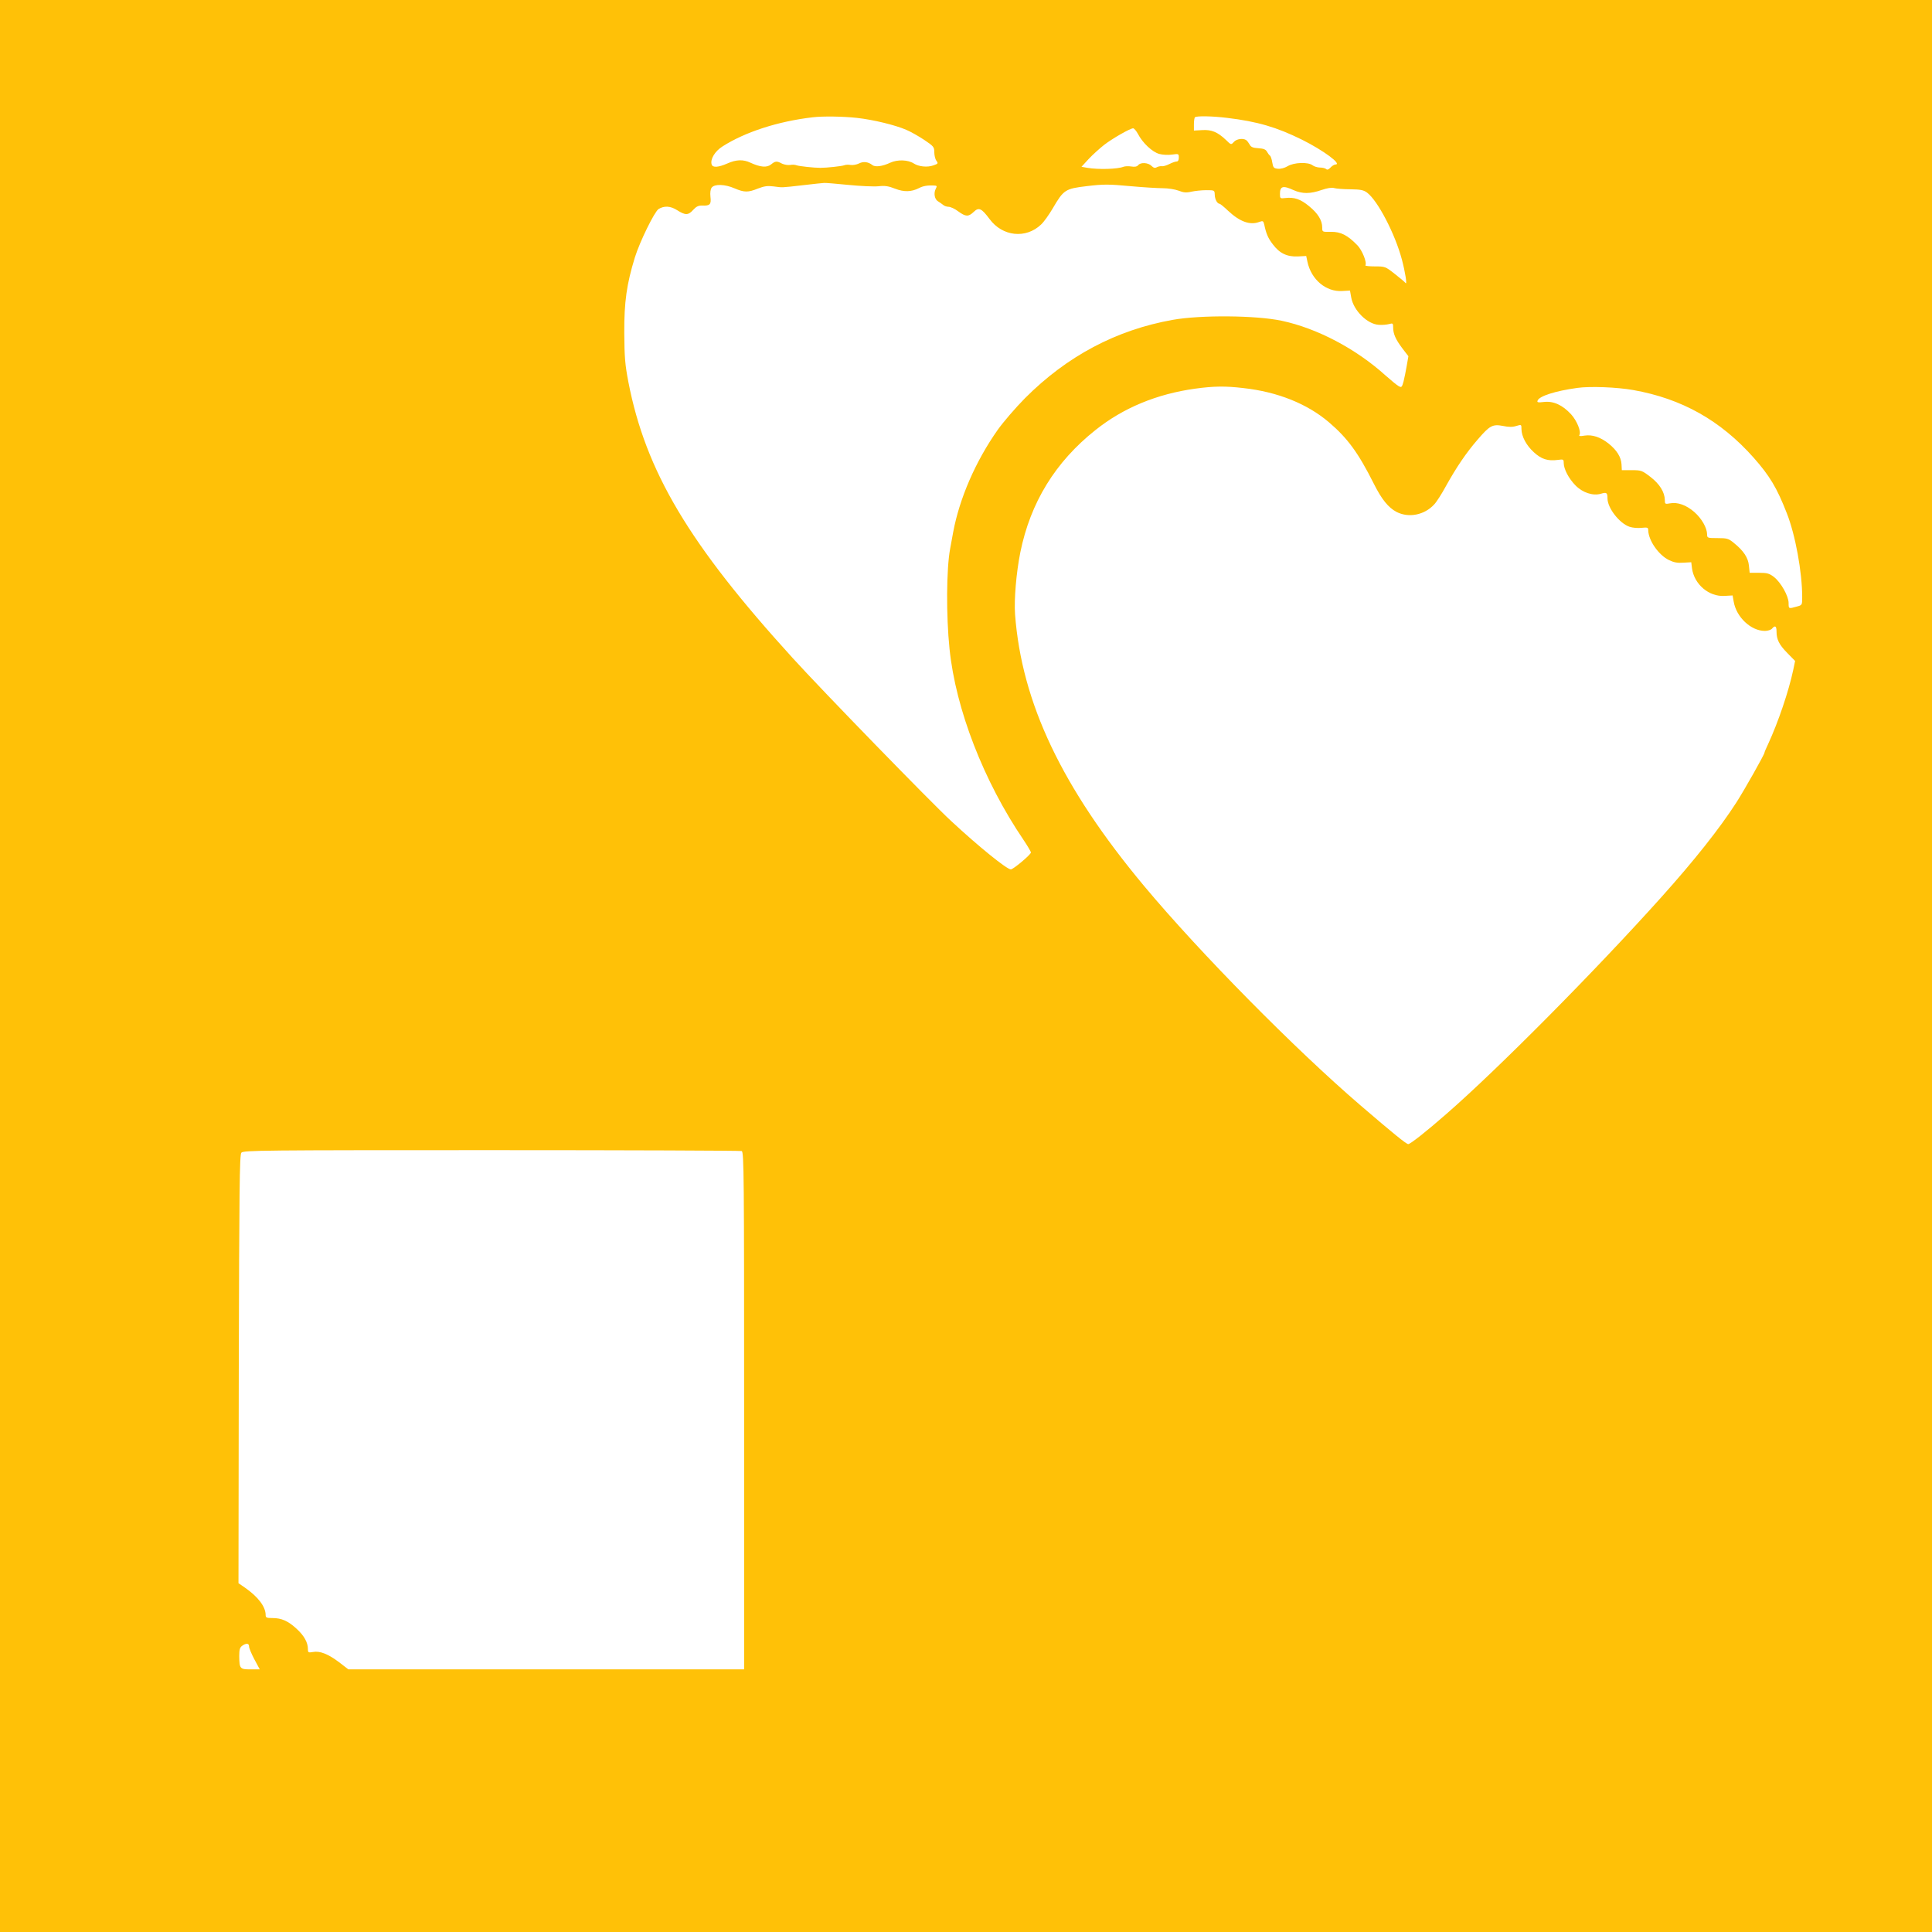 <?xml version="1.0" standalone="no"?>
<!DOCTYPE svg PUBLIC "-//W3C//DTD SVG 20010904//EN"
 "http://www.w3.org/TR/2001/REC-SVG-20010904/DTD/svg10.dtd">
<svg version="1.0" xmlns="http://www.w3.org/2000/svg"
 width="1280pt" height="1280pt" viewBox="0 0 1280 1280"
 preserveAspectRatio="xMidYMid meet">
<g transform="translate(0,1280) scale(0.1,-0.1)"
fill="#ffc107" stroke="none">
<path d="M0 6400 l0 -6400 6400 0 6400 0 0 6400 0 6400 -6400 0 -6400 0 0
-6400z m5677 5619 c108 -12 253 -47 327 -79 27 -11 80 -41 118 -66 64 -43 68
-48 68 -83 0 -20 6 -46 14 -56 13 -18 11 -20 -21 -31 -39 -14 -97 -8 -129 13
-39 25 -108 27 -156 5 -51 -24 -100 -31 -119 -15 -27 21 -59 25 -88 10 -16 -8
-41 -12 -55 -10 -14 3 -34 2 -43 -2 -15 -6 -116 -17 -158 -17 -42 0 -143 11
-158 17 -9 4 -29 5 -43 2 -15 -2 -38 2 -53 9 -34 18 -44 18 -72 -5 -28 -23
-72 -19 -137 11 -48 23 -95 21 -153 -5 -59 -26 -97 -29 -104 -7 -11 34 21 88
72 120 149 95 366 166 598 193 66 8 201 6 292 -4z m2453 0 c201 -24 329 -62
495 -144 143 -71 270 -165 222 -165 -7 0 -22 -9 -32 -20 -13 -14 -22 -17 -29
-10 -5 5 -24 10 -41 10 -16 0 -39 7 -49 15 -30 23 -124 19 -165 -6 -20 -12
-46 -19 -65 -17 -27 3 -31 7 -37 42 -3 21 -10 41 -15 45 -5 3 -14 15 -20 26
-8 15 -23 21 -57 23 -36 2 -50 8 -58 25 -7 12 -17 25 -23 29 -21 14 -63 8 -81
-12 -19 -21 -19 -20 -54 14 -55 52 -95 68 -157 64 l-54 -3 0 41 c0 22 3 44 7
47 10 10 117 8 213 -4z m-591 -106 c31 -60 96 -121 142 -133 22 -6 60 -8 85
-4 43 6 44 5 44 -20 0 -17 -5 -26 -15 -26 -9 0 -30 -8 -48 -17 -18 -9 -40 -16
-49 -14 -10 1 -25 -2 -34 -7 -12 -7 -22 -4 -35 9 -22 22 -72 25 -88 5 -8 -10
-23 -13 -46 -9 -19 3 -42 2 -52 -2 -41 -16 -166 -19 -238 -7 l-40 7 48 52 c27
29 73 70 102 93 57 44 172 109 192 110 7 0 21 -17 32 -37z m-1919 -338 c80 -8
170 -12 200 -9 43 5 67 1 110 -16 59 -23 108 -22 159 4 26 14 57 19 99 17 20
-1 21 -4 12 -21 -16 -30 -8 -71 15 -84 10 -6 25 -17 33 -23 7 -7 24 -13 36
-13 13 0 42 -13 64 -30 51 -37 68 -37 103 -4 34 33 52 24 105 -47 85 -116 241
-133 342 -36 19 18 53 66 77 107 72 123 82 130 227 147 107 13 144 13 283 0
88 -8 187 -14 220 -14 33 0 79 -7 103 -16 33 -13 51 -15 85 -7 23 5 67 10 98
10 56 0 56 0 57 -31 1 -30 17 -59 32 -59 4 0 30 -21 56 -46 78 -73 146 -98
208 -74 23 8 26 7 32 -18 13 -62 26 -91 57 -131 44 -59 94 -83 165 -80 l56 3
8 -38 c25 -118 123 -201 231 -194 l51 3 8 -45 c15 -87 107 -178 183 -182 22
-2 52 1 68 5 25 7 27 5 27 -22 0 -43 16 -79 61 -139 l40 -52 -11 -63 c-6 -34
-15 -81 -21 -104 -11 -39 -13 -42 -33 -31 -11 6 -50 38 -86 70 -197 178 -454
313 -689 363 -170 36 -535 39 -721 6 -375 -67 -701 -240 -980 -520 -63 -64
-144 -158 -180 -209 -146 -207 -253 -453 -295 -678 -8 -43 -17 -92 -20 -109
-25 -133 -27 -443 -4 -665 41 -399 226 -876 491 -1266 26 -39 48 -76 48 -82 0
-14 -117 -112 -133 -112 -26 0 -212 150 -397 322 -133 123 -850 860 -1048
1078 -687 755 -974 1236 -1089 1830 -22 115 -26 164 -27 325 -1 206 16 323 70
499 33 106 130 303 157 321 38 23 79 21 124 -8 54 -34 73 -34 106 3 20 22 35
29 60 28 51 -2 60 8 54 58 -3 27 0 50 8 61 19 25 88 23 152 -5 64 -27 88 -28
155 -1 41 16 64 19 103 14 62 -8 46 -9 195 8 69 8 132 15 140 15 8 1 80 -5
160 -13z m2951 -35 c57 -25 110 -25 184 1 39 13 67 18 84 13 14 -4 63 -8 108
-8 67 -1 87 -5 110 -22 71 -53 186 -274 231 -444 22 -83 36 -171 24 -155 -4 6
-36 33 -71 60 -62 49 -65 50 -131 50 -38 0 -66 3 -64 7 12 18 -21 100 -53 133
-65 67 -110 90 -175 89 -58 -1 -58 -1 -58 29 0 47 -28 93 -87 141 -57 47 -98
61 -158 54 -33 -4 -35 -3 -35 27 0 52 20 58 91 25z m-334 -1311 c227 -25 424
-104 568 -227 123 -105 194 -202 296 -405 53 -106 97 -160 152 -189 81 -41
184 -20 248 49 15 15 51 71 79 123 69 124 135 222 211 309 79 92 98 102 167
89 37 -8 64 -8 88 0 34 10 34 10 34 -21 1 -49 32 -108 83 -154 49 -45 92 -59
158 -50 37 5 39 4 39 -21 1 -41 33 -102 78 -148 47 -48 116 -71 169 -55 37 11
43 7 43 -31 0 -64 80 -166 146 -188 20 -7 56 -10 80 -7 40 4 44 2 44 -17 2
-67 68 -163 138 -197 31 -15 56 -20 94 -17 l53 3 5 -41 c15 -106 113 -189 216
-182 l53 3 7 -40 c17 -103 114 -195 207 -195 19 0 40 7 47 15 20 24 30 18 30
-19 0 -53 17 -87 72 -143 l51 -52 -12 -58 c-31 -145 -99 -345 -166 -491 -14
-29 -25 -55 -25 -59 0 -11 -134 -249 -187 -331 -110 -171 -279 -384 -497 -627
-436 -486 -1081 -1137 -1422 -1434 -130 -114 -240 -201 -254 -201 -13 0 -99
70 -318 258 -433 372 -1062 1009 -1432 1452 -544 652 -811 1213 -855 1800 -7
100 8 276 35 411 67 330 232 599 498 810 184 147 407 239 660 274 124 17 199
18 319 4z m2583 -13 c322 -57 579 -201 799 -449 106 -120 154 -200 219 -367
57 -144 102 -392 102 -556 0 -53 0 -53 -37 -63 -53 -15 -53 -15 -53 24 0 46
-52 138 -98 173 -30 23 -45 27 -98 27 l-62 0 -5 48 c-5 52 -35 98 -101 151
-34 28 -45 31 -107 31 -67 0 -69 1 -69 25 -1 43 -35 104 -85 148 -53 46 -111
67 -162 57 -31 -6 -33 -4 -33 22 -1 52 -34 106 -95 153 -56 43 -61 45 -124 45
l-66 0 -2 39 c-3 48 -31 93 -84 136 -55 44 -109 62 -161 54 -29 -5 -39 -4 -34
4 13 22 -16 94 -55 137 -57 62 -117 89 -179 82 -41 -5 -48 -3 -43 9 11 30 118
64 263 84 84 12 262 5 370 -14z m-5906 -5042 c15 -6 16 -166 16 -1720 l0
-1714 -1311 0 -1311 0 -61 47 c-73 55 -128 77 -174 68 -30 -5 -33 -4 -33 20 0
43 -25 88 -74 133 -57 53 -101 72 -161 72 -39 0 -45 3 -45 20 0 55 -50 121
-138 182 l-42 29 2 1418 c3 1184 5 1421 17 1434 12 16 140 17 1656 17 904 0
1650 -3 1659 -6z m-3264 -3282 c0 -11 16 -49 35 -85 l36 -67 -61 0 c-70 0 -74
4 -75 88 0 42 4 57 19 68 27 19 46 18 46 -4z"/>
</g>
</svg>

